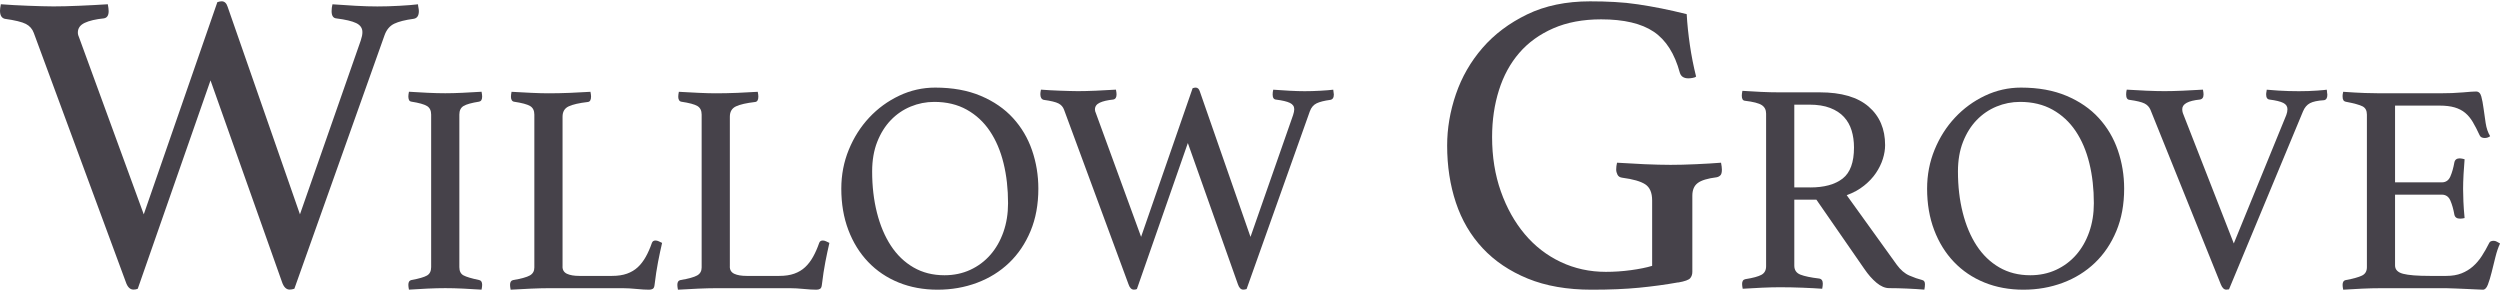 <?xml version="1.0" encoding="UTF-8"?>
<svg id="logos" xmlns="http://www.w3.org/2000/svg" viewBox="0 0 500 58.19">
  <defs>
    <style>
      .cls-1 {
        fill: #46424a;
      }
    </style>
  </defs>
  <path class="cls-1" d="M43.47.43c.34-.11.63-.17.86-.17.57,0,.97.37,1.2,1.11l14.46,41.5,12.15-34.74c.11-.34.2-.65.26-.94.06-.28.08-.54.08-.77,0-.8-.41-1.4-1.24-1.8-.83-.4-2.15-.71-3.98-.94-.63-.06-.94-.54-.94-1.45,0-.46.06-.91.17-1.37,1.48.11,3.04.21,4.66.3,1.63.09,3.07.13,4.32.13,1.37,0,2.84-.04,4.41-.13,1.57-.09,2.81-.18,3.72-.3,0,.17.03.4.09.68.06.29.08.51.08.68,0,.91-.34,1.43-1.03,1.54-1.71.23-3.01.56-3.89.98-.89.43-1.53,1.18-1.93,2.27l-18.05,50.74c-.34.11-.66.17-.94.17-.68,0-1.2-.51-1.54-1.54l-14.29-40.3-14.55,41.67c-.23.11-.51.17-.86.17-.68,0-1.2-.51-1.54-1.54L6.76,6.59c-.29-.8-.81-1.4-1.58-1.8-.77-.4-2.18-.74-4.24-1.03-.63-.17-.94-.71-.94-1.63,0-.28.06-.71.17-1.28.8.06,1.67.11,2.61.17s1.88.1,2.82.13c.94.03,1.85.06,2.74.09.88.03,1.67.04,2.35.04,1.43,0,3.15-.04,5.18-.13,2.02-.09,3.92-.18,5.69-.3.11.57.17,1.03.17,1.37,0,.86-.31,1.34-.94,1.45-1.66.17-2.94.47-3.85.9-.91.43-1.37,1.07-1.37,1.93,0,.34.09.68.26,1.03l12.92,35.34L43.47.43Z"/>
  <path class="cls-1" d="M91.87,53.43c0,.8.28,1.35.84,1.65.56.3,1.6.61,3.12.93.4.08.6.4.6.96,0,.24-.04.56-.12.96-1.24-.08-2.48-.15-3.72-.21-1.24-.06-2.42-.09-3.54-.09s-2.27.03-3.57.09c-1.3.06-2.53.13-3.69.21-.08-.4-.12-.72-.12-.96,0-.56.2-.88.6-.96,1.52-.28,2.56-.58,3.12-.9.56-.32.84-.88.84-1.68v-30.52c0-.8-.28-1.37-.84-1.71-.56-.34-1.6-.63-3.12-.87-.24-.04-.4-.16-.48-.36-.08-.2-.12-.42-.12-.66s.04-.56.12-.96c1.2.08,2.45.15,3.75.21,1.3.06,2.47.09,3.51.09s2.15-.03,3.45-.09,2.57-.13,3.81-.21c.08.4.12.72.12.96,0,.6-.2.94-.6,1.02-1.52.24-2.56.53-3.12.87-.56.34-.84.91-.84,1.71v30.52Z"/>
  <path class="cls-1" d="M112.5,53.32c0,.68.3,1.16.9,1.44.6.28,1.42.42,2.46.42h6.54c1.16,0,2.16-.15,3-.45.84-.3,1.56-.73,2.16-1.29.6-.56,1.13-1.25,1.59-2.07.46-.82.87-1.75,1.23-2.79.12-.32.36-.48.72-.48.2,0,.41.05.63.15.22.1.45.21.69.33-.28,1.2-.55,2.47-.81,3.81-.26,1.34-.49,2.85-.69,4.53-.04.44-.16.72-.36.84-.2.12-.44.18-.72.18-.68,0-1.53-.05-2.55-.15-1.02-.1-1.91-.15-2.67-.15h-14.99c-.92,0-2.08.03-3.48.09-1.4.06-2.74.13-4.02.21-.08-.4-.12-.72-.12-.96,0-.56.2-.88.6-.96,1.64-.28,2.76-.59,3.36-.93.6-.34.9-.87.9-1.59v-30.58c0-.8-.28-1.37-.84-1.71-.56-.34-1.64-.63-3.24-.87-.2-.04-.35-.15-.45-.33-.1-.18-.15-.39-.15-.63,0-.28.04-.62.12-1.02,1.36.08,2.7.15,4.02.21s2.44.09,3.36.09c1.36,0,2.8-.03,4.32-.09,1.52-.06,2.88-.13,4.08-.21.08.4.12.72.12.96,0,.68-.22,1.04-.66,1.08-1.72.2-2.99.49-3.81.87-.82.38-1.23,1.07-1.23,2.07v29.98Z"/>
  <path class="cls-1" d="M145.96,53.32c0,.68.3,1.16.9,1.44.6.28,1.42.42,2.46.42h6.54c1.16,0,2.16-.15,3-.45.84-.3,1.56-.73,2.16-1.29.6-.56,1.13-1.25,1.59-2.07.46-.82.87-1.75,1.23-2.79.12-.32.36-.48.72-.48.2,0,.41.05.63.15.22.1.45.21.69.33-.28,1.2-.55,2.47-.81,3.81-.26,1.34-.49,2.85-.69,4.53-.04.44-.16.72-.36.84-.2.12-.44.18-.72.18-.68,0-1.53-.05-2.55-.15-1.02-.1-1.91-.15-2.67-.15h-14.99c-.92,0-2.08.03-3.48.09-1.4.06-2.74.13-4.02.21-.08-.4-.12-.72-.12-.96,0-.56.2-.88.6-.96,1.64-.28,2.76-.59,3.36-.93.6-.34.9-.87.9-1.59v-30.58c0-.8-.28-1.37-.84-1.71-.56-.34-1.64-.63-3.24-.87-.2-.04-.35-.15-.45-.33-.1-.18-.15-.39-.15-.63,0-.28.04-.62.12-1.02,1.36.08,2.7.15,4.02.21s2.44.09,3.36.09c1.36,0,2.8-.03,4.32-.09,1.52-.06,2.88-.13,4.08-.21.08.4.12.72.12.96,0,.68-.22,1.04-.66,1.08-1.72.2-2.99.49-3.81.87-.82.38-1.23,1.07-1.23,2.07v29.98Z"/>
  <path class="cls-1" d="M168.26,37.73c0-2.76.5-5.36,1.5-7.79,1-2.44,2.36-4.58,4.08-6.42,1.72-1.84,3.72-3.3,6-4.38,2.28-1.08,4.68-1.62,7.2-1.62,3.48,0,6.51.55,9.11,1.65s4.75,2.58,6.45,4.44c1.7,1.86,2.97,4.01,3.81,6.45.84,2.44,1.26,5,1.26,7.67,0,3.16-.52,5.99-1.56,8.48-1.04,2.5-2.47,4.62-4.29,6.36-1.82,1.74-3.96,3.07-6.42,3.99s-5.09,1.38-7.89,1.38-5.44-.48-7.79-1.44c-2.36-.96-4.39-2.33-6.09-4.11-1.7-1.78-3.02-3.91-3.96-6.39-.94-2.48-1.41-5.24-1.41-8.27ZM188.89,55.05c1.88,0,3.6-.36,5.16-1.08,1.56-.72,2.9-1.72,4.02-3,1.12-1.28,1.99-2.8,2.61-4.56.62-1.76.93-3.68.93-5.76,0-2.88-.3-5.55-.9-8-.6-2.46-1.51-4.6-2.73-6.42-1.22-1.82-2.76-3.25-4.62-4.29-1.86-1.04-4.03-1.56-6.51-1.56-1.64,0-3.21.31-4.71.93s-2.82,1.52-3.96,2.7-2.05,2.63-2.73,4.35c-.68,1.72-1.02,3.7-1.02,5.94,0,2.96.32,5.71.96,8.24s1.57,4.74,2.79,6.6c1.22,1.86,2.73,3.31,4.53,4.35,1.8,1.04,3.86,1.56,6.18,1.56Z"/>
  <path class="cls-1" d="M238.53,17.64c.24-.08.44-.12.6-.12.4,0,.68.26.84.78l10.13,29.08,8.51-24.34c.08-.24.14-.46.18-.66.04-.2.06-.38.06-.54,0-.56-.29-.98-.87-1.26-.58-.28-1.51-.5-2.79-.66-.44-.04-.66-.38-.66-1.02,0-.32.04-.64.12-.96,1.04.08,2.13.15,3.27.21,1.14.06,2.15.09,3.03.09.96,0,1.99-.03,3.09-.09,1.1-.06,1.97-.13,2.61-.21,0,.12.02.28.06.48.04.2.06.36.06.48,0,.64-.24,1-.72,1.08-1.2.16-2.11.39-2.73.69-.62.3-1.07.83-1.35,1.59l-12.65,35.55c-.24.08-.46.12-.66.12-.48,0-.84-.36-1.08-1.08l-10.01-28.24-10.19,29.2c-.16.08-.36.12-.6.12-.48,0-.84-.36-1.08-1.08l-12.89-34.9c-.2-.56-.57-.98-1.11-1.26-.54-.28-1.53-.52-2.97-.72-.44-.12-.66-.5-.66-1.14,0-.2.04-.5.12-.9.56.04,1.17.08,1.83.12s1.32.07,1.98.09c.66.02,1.3.04,1.92.06.62.02,1.17.03,1.65.03,1,0,2.21-.03,3.63-.09,1.42-.06,2.75-.13,3.99-.21.08.4.12.72.12.96,0,.6-.22.94-.66,1.02-1.16.12-2.06.33-2.7.63-.64.3-.96.75-.96,1.35,0,.24.06.48.18.72l9.05,24.76,10.31-29.74Z"/>
  <path class="cls-1" d="M335.63,56.48c-2.57.46-5.19.81-7.87,1.07-2.68.26-5.82.39-9.41.39-4.91,0-9.17-.74-12.79-2.22-3.62-1.48-6.63-3.51-9.03-6.08-2.4-2.57-4.18-5.6-5.35-9.11-1.17-3.51-1.75-7.32-1.75-11.42,0-3.42.58-6.85,1.75-10.27,1.17-3.42,2.94-6.5,5.31-9.24,2.37-2.74,5.35-4.98,8.94-6.72,3.59-1.74,7.79-2.61,12.58-2.61,1.71,0,3.35.04,4.92.13,1.57.08,3.12.24,4.66.47,1.54.23,3.09.5,4.66.81,1.57.31,3.26.7,5.09,1.15.11,2,.33,4.06.64,6.2s.73,4.24,1.24,6.29c-.11.11-.34.2-.68.26-.34.06-.63.09-.86.09-.91,0-1.48-.37-1.71-1.11-1.03-3.82-2.77-6.56-5.22-8.21-2.45-1.65-5.96-2.48-10.52-2.48-3.65,0-6.85.6-9.58,1.8-2.74,1.2-5.01,2.84-6.8,4.92-1.8,2.08-3.15,4.56-4.06,7.45-.91,2.88-1.37,6-1.37,9.37,0,3.94.58,7.56,1.75,10.87,1.17,3.31,2.77,6.16,4.79,8.56s4.42,4.25,7.19,5.56c2.77,1.31,5.78,1.97,9.03,1.97,1.65,0,3.32-.11,5.01-.34,1.68-.23,3.09-.51,4.24-.86v-13.09c0-1.54-.46-2.61-1.37-3.21-.91-.6-2.45-1.04-4.62-1.33-.46-.06-.77-.26-.94-.6-.17-.34-.26-.68-.26-1.03,0-.46.06-.91.17-1.37,1.65.11,3.48.21,5.48.3,2,.08,3.74.13,5.22.13s3.18-.04,5.09-.13c1.91-.09,3.58-.18,5.01-.3.11.57.17,1.03.17,1.37,0,.57-.1.96-.3,1.15-.2.2-.44.33-.73.39-1.83.23-3.09.61-3.81,1.16-.71.54-1.07,1.38-1.07,2.52v15.23c0,.51-.14.94-.43,1.28s-1.08.63-2.4.86Z"/>
  <path class="cls-1" d="M363.3,39.94h-4.44v13.19c0,.88.41,1.48,1.23,1.8.82.32,2.07.58,3.75.78.48.08.72.42.72,1.02,0,.28-.04.62-.12,1.02-1.08-.08-2.39-.15-3.93-.21-1.54-.06-3.05-.09-4.53-.09-1.04,0-2.24.03-3.6.09-1.36.06-2.64.13-3.84.21-.08-.4-.12-.72-.12-.96,0-.56.22-.88.66-.96,1.52-.24,2.59-.53,3.21-.87.62-.34.93-.91.93-1.71v-30.52c0-.76-.29-1.33-.87-1.71-.58-.38-1.71-.67-3.39-.87-.4-.04-.6-.38-.6-1.02,0-.24.04-.56.12-.96,1.2.08,2.44.15,3.72.21,1.28.06,2.5.09,3.66.09h8.09c4.32,0,7.57.95,9.77,2.85,2.2,1.9,3.3,4.47,3.3,7.7,0,.88-.15,1.8-.45,2.76-.3.96-.76,1.9-1.38,2.82-.62.92-1.42,1.77-2.4,2.55-.98.78-2.13,1.41-3.45,1.89l10.01,13.91c.76,1.04,1.6,1.76,2.52,2.16.92.4,1.78.7,2.58.9.36.08.54.36.54.84,0,.32-.04.68-.12,1.08-.92-.08-2.04-.15-3.36-.21s-2.54-.09-3.66-.09c-.84,0-1.69-.36-2.55-1.08s-1.67-1.64-2.43-2.76l-9.59-13.85ZM362.04,37.49c2.8,0,4.96-.59,6.48-1.77,1.52-1.18,2.28-3.25,2.28-6.21,0-1.24-.16-2.38-.48-3.42-.32-1.04-.83-1.94-1.53-2.7-.7-.76-1.62-1.36-2.76-1.8-1.14-.44-2.53-.66-4.17-.66h-3v16.55h3.18Z"/>
  <path class="cls-1" d="M385.42,37.73c0-2.76.5-5.36,1.5-7.79,1-2.44,2.36-4.58,4.08-6.42,1.72-1.84,3.72-3.3,6-4.38,2.28-1.08,4.68-1.62,7.2-1.62,3.48,0,6.51.55,9.11,1.65s4.75,2.58,6.45,4.44c1.7,1.86,2.97,4.01,3.81,6.45.84,2.44,1.26,5,1.26,7.67,0,3.16-.52,5.99-1.56,8.48-1.04,2.5-2.47,4.62-4.29,6.36-1.82,1.74-3.96,3.07-6.42,3.99s-5.09,1.38-7.89,1.38-5.44-.48-7.79-1.44c-2.36-.96-4.39-2.33-6.09-4.11-1.7-1.78-3.02-3.91-3.96-6.39-.94-2.48-1.41-5.24-1.41-8.27ZM406.05,55.05c1.88,0,3.6-.36,5.16-1.08,1.56-.72,2.9-1.72,4.02-3,1.12-1.28,1.99-2.8,2.61-4.56.62-1.76.93-3.68.93-5.76,0-2.88-.3-5.55-.9-8-.6-2.46-1.51-4.6-2.73-6.42-1.22-1.82-2.76-3.25-4.62-4.29-1.86-1.04-4.03-1.56-6.51-1.56-1.64,0-3.21.31-4.71.93s-2.82,1.52-3.96,2.7-2.05,2.63-2.73,4.35c-.68,1.72-1.02,3.7-1.02,5.94,0,2.96.32,5.71.96,8.24s1.57,4.74,2.79,6.6c1.22,1.86,2.73,3.31,4.53,4.35,1.8,1.04,3.86,1.56,6.18,1.56Z"/>
  <path class="cls-1" d="M457.25,23.04c.16-.44.24-.84.24-1.2,0-.56-.28-.98-.84-1.26-.56-.28-1.46-.5-2.7-.66-.48-.04-.72-.38-.72-1.02,0-.2.02-.38.06-.54,0-.12.02-.26.06-.42.08,0,.34.02.78.06.44.04.97.08,1.59.12.62.04,1.29.07,2.01.09.72.02,1.4.03,2.04.03,1.32,0,2.53-.04,3.63-.12,1.1-.08,1.75-.14,1.95-.18,0,.12.02.26.06.42,0,.12,0,.23.03.33.02.1.03.19.03.27,0,.64-.22,1-.66,1.08-1.28.08-2.22.28-2.82.6-.6.32-1.06.86-1.38,1.62l-14.81,35.61c-.08,0-.17,0-.27.03-.1.02-.19.03-.27.03-.44,0-.8-.34-1.08-1.02l-14.09-34.96c-.24-.56-.64-.98-1.2-1.26-.56-.28-1.56-.52-3-.72-.44-.04-.66-.4-.66-1.08,0-.32.04-.64.12-.96,1.2.08,2.5.15,3.9.21,1.4.06,2.62.09,3.66.09s2.22-.03,3.66-.09c1.44-.06,2.78-.13,4.02-.21.08.4.12.72.12.96,0,.6-.24.94-.72,1.02-2.36.24-3.54.88-3.54,1.92,0,.28.04.54.12.78l10.19,26.08,10.49-25.66Z"/>
  <path class="cls-1" d="M479.01,21.12v15.35h9.35c.8,0,1.37-.39,1.71-1.17.34-.78.61-1.73.81-2.85.12-.52.48-.78,1.08-.78.12,0,.28.02.48.06.2.04.36.08.48.12-.08.88-.15,1.88-.21,3-.06,1.12-.09,2.1-.09,2.94,0,.68.02,1.51.06,2.49.04.98.12,2.09.24,3.33-.32.08-.62.12-.9.12-.64,0-1.02-.26-1.14-.78-.2-1.12-.47-2.07-.81-2.85-.34-.78-.91-1.17-1.71-1.17h-9.35v14.15c0,.84.54,1.4,1.62,1.68,1.08.28,2.86.42,5.34.42h3.3c1.16,0,2.17-.17,3.03-.51.86-.34,1.62-.8,2.28-1.38.66-.58,1.25-1.27,1.77-2.07.52-.8,1.02-1.68,1.5-2.64.12-.28.42-.42.9-.42.2,0,.41.06.63.18.22.12.43.24.63.36-.36.76-.67,1.67-.93,2.73-.26,1.06-.51,2.07-.75,3.03-.24.96-.49,1.78-.75,2.46-.26.68-.59,1.02-.99,1.02-.32,0-.78-.02-1.38-.06-.6-.04-1.25-.07-1.95-.09s-1.41-.05-2.13-.09c-.72-.04-1.34-.06-1.86-.06h-13.13c-1.16,0-2.4.03-3.72.09-1.32.06-2.58.13-3.78.21-.08-.4-.12-.72-.12-.96,0-.56.2-.88.6-.96,1.52-.28,2.61-.58,3.27-.9.66-.32.99-.88.99-1.68v-30.52c0-.8-.29-1.35-.87-1.65-.58-.3-1.71-.61-3.39-.93-.4-.08-.6-.42-.6-1.02,0-.2,0-.37.03-.51.02-.14.05-.29.09-.45,1.72.12,3.16.2,4.32.24,1.16.04,2.2.06,3.12.06h11.81c1.8,0,3.36-.06,4.68-.18,1.32-.12,2.2-.18,2.64-.18.52,0,.87.33,1.05.99s.33,1.45.45,2.37c.12.92.26,1.9.42,2.94.16,1.04.46,1.92.9,2.64-.32.24-.68.36-1.08.36-.52,0-.86-.18-1.02-.54-.48-1.04-.94-1.93-1.38-2.67-.44-.74-.95-1.35-1.53-1.83-.58-.48-1.28-.84-2.1-1.08-.82-.24-1.83-.36-3.03-.36h-8.87Z"/>
</svg>
